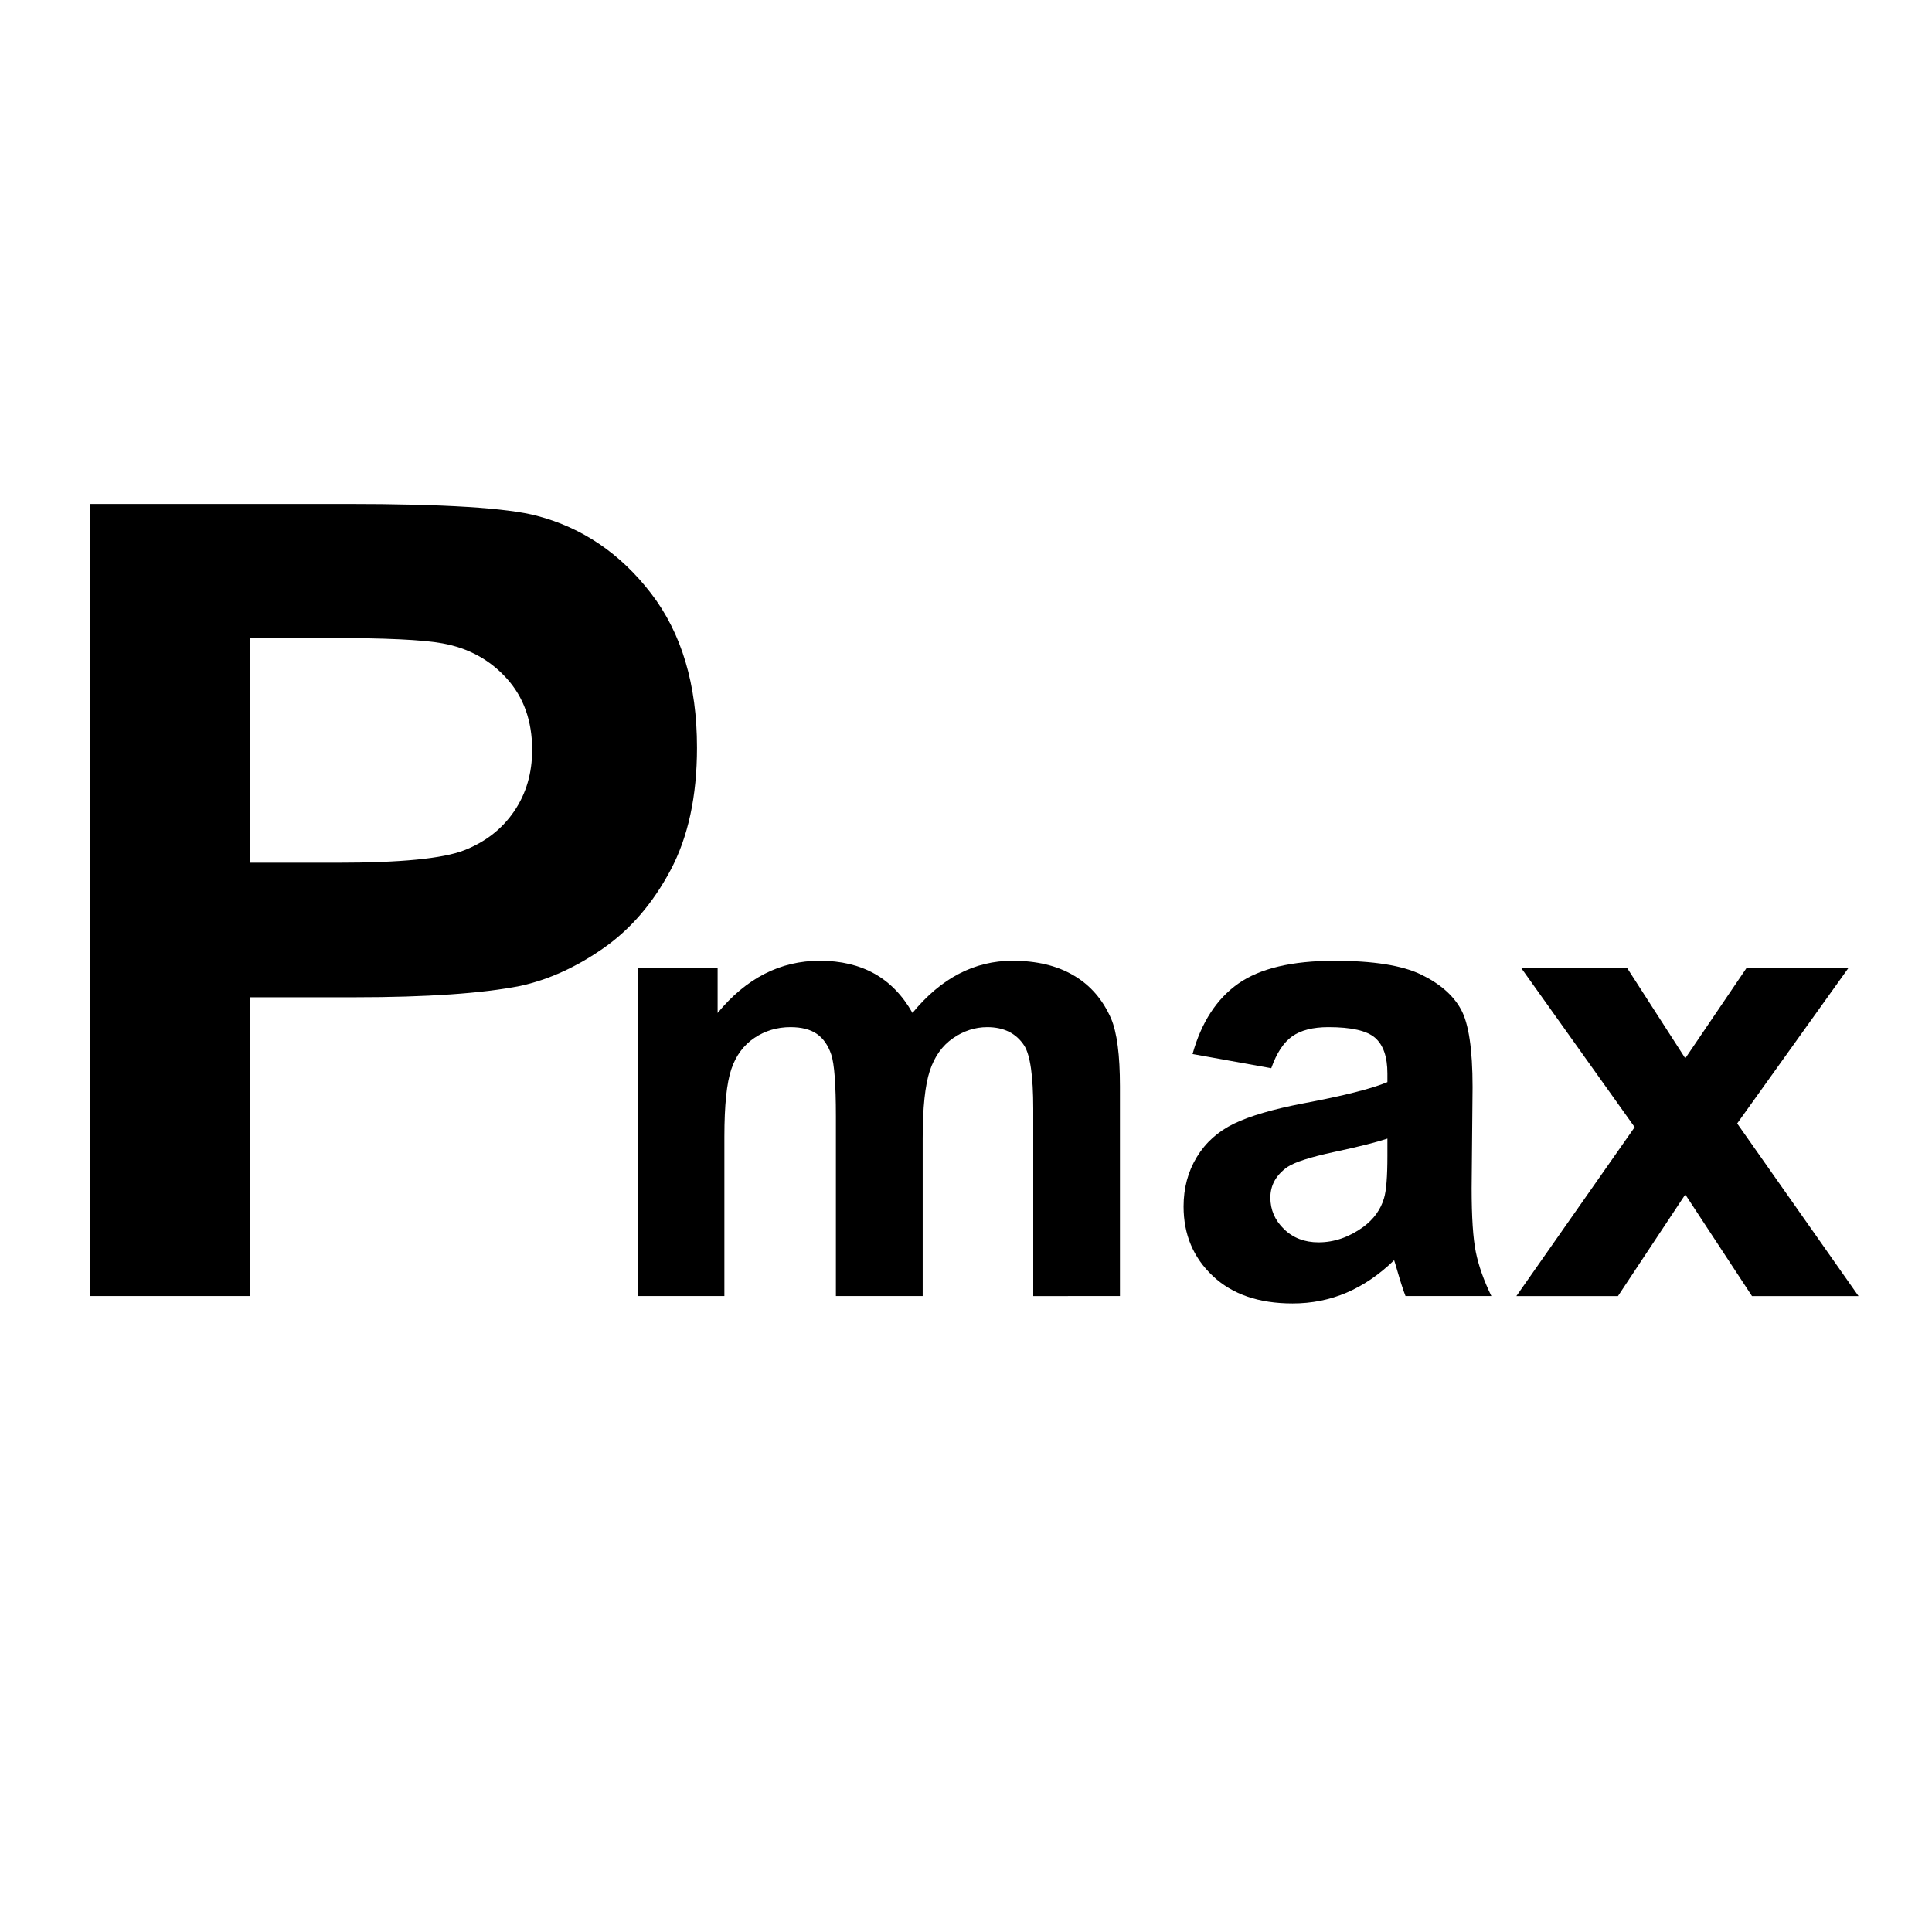 <?xml version="1.0" encoding="utf-8"?>
<!-- Generator: Adobe Illustrator 14.0.0, SVG Export Plug-In . SVG Version: 6.00 Build 43363)  -->
<!DOCTYPE svg PUBLIC "-//W3C//DTD SVG 1.1//EN" "http://www.w3.org/Graphics/SVG/1.1/DTD/svg11.dtd">
<svg version="1.1" id="Layer_1" xmlns="http://www.w3.org/2000/svg" xmlns:xlink="http://www.w3.org/1999/xlink" x="0px" y="0px"
	 width="50px" height="50px" viewBox="0 0 50 50" enable-background="new 0 0 50 50" xml:space="preserve">
<g>
	<path d="M2.335,33.542v-20.5h6.642c2.517,0,4.158,0.103,4.922,0.308c1.174,0.308,2.158,0.977,2.95,2.006
		c0.792,1.03,1.189,2.361,1.189,3.992c0,1.259-0.229,2.317-0.686,3.174c-0.457,0.858-1.037,1.531-1.741,2.021
		c-0.704,0.49-1.419,0.813-2.146,0.972c-0.988,0.195-2.419,0.294-4.293,0.294H6.474v7.732H2.335z M6.474,16.51v5.817h2.265
		c1.631,0,2.722-0.107,3.272-0.321c0.55-0.214,0.981-0.55,1.293-1.007c0.312-0.457,0.468-0.988,0.468-1.594
		c0-0.746-0.219-1.361-0.657-1.846c-0.438-0.485-0.993-0.788-1.664-0.909c-0.494-0.093-1.487-0.14-2.979-0.14H6.474z"/>
</g>
<g>
	<path d="M16.503,25.056h2.069v1.159c0.741-0.9,1.622-1.351,2.645-1.351c0.543,0,1.015,0.112,1.415,0.335
		c0.399,0.224,0.727,0.562,0.983,1.015c0.373-0.453,0.775-0.792,1.207-1.015c0.431-0.224,0.892-0.335,1.382-0.335
		c0.624,0,1.151,0.126,1.581,0.379c0.432,0.253,0.754,0.625,0.969,1.115c0.154,0.362,0.23,0.948,0.23,1.758v5.426H26.74v-4.851
		c0-0.842-0.078-1.385-0.232-1.63c-0.208-0.319-0.527-0.479-0.959-0.479c-0.314,0-0.61,0.096-0.887,0.288
		c-0.277,0.191-0.477,0.473-0.599,0.843s-0.184,0.955-0.184,1.754v4.075h-2.246v-4.65c0-0.826-0.04-1.358-0.12-1.599
		c-0.08-0.239-0.204-0.418-0.372-0.535c-0.168-0.117-0.396-0.176-0.684-0.176c-0.346,0-0.658,0.094-0.935,0.28
		c-0.277,0.187-0.476,0.455-0.595,0.807c-0.12,0.352-0.18,0.935-0.18,1.75v4.123h-2.245V25.056z"/>
	<path d="M32.9,27.645l-2.037-0.367c0.229-0.82,0.623-1.428,1.183-1.822c0.559-0.394,1.39-0.591,2.492-0.591
		c1.002,0,1.748,0.119,2.238,0.355c0.489,0.237,0.835,0.538,1.034,0.903c0.2,0.364,0.3,1.034,0.3,2.01l-0.024,2.62
		c0,0.746,0.036,1.296,0.108,1.65s0.206,0.734,0.403,1.139h-2.222c-0.059-0.149-0.13-0.37-0.215-0.663
		c-0.038-0.133-0.064-0.221-0.08-0.264c-0.384,0.373-0.794,0.652-1.23,0.839c-0.438,0.187-0.903,0.279-1.398,0.279
		c-0.874,0-1.562-0.236-2.065-0.711c-0.504-0.474-0.756-1.073-0.756-1.798c0-0.479,0.115-0.907,0.344-1.282
		c0.229-0.376,0.55-0.663,0.963-0.863c0.413-0.199,1.008-0.374,1.786-0.523c1.049-0.197,1.776-0.381,2.182-0.551v-0.224
		c0-0.432-0.107-0.739-0.32-0.924c-0.213-0.184-0.615-0.275-1.206-0.275c-0.399,0-0.711,0.079-0.935,0.236
		C33.22,26.976,33.039,27.251,32.9,27.645z M35.905,29.467c-0.288,0.096-0.743,0.211-1.367,0.344
		c-0.623,0.133-1.03,0.264-1.222,0.392c-0.293,0.208-0.439,0.472-0.439,0.791c0,0.314,0.116,0.586,0.352,0.814
		c0.234,0.229,0.532,0.344,0.895,0.344c0.404,0,0.791-0.133,1.158-0.399c0.272-0.202,0.45-0.45,0.536-0.743
		c0.059-0.191,0.088-0.557,0.088-1.095V29.467z"/>
	<path d="M39.244,33.542l3.061-4.371l-2.933-4.115h2.741l1.502,2.333l1.582-2.333h2.637l-2.876,4.019l3.14,4.467h-2.757
		l-1.726-2.629l-1.742,2.629H39.244z"/>
</g>
</svg>
